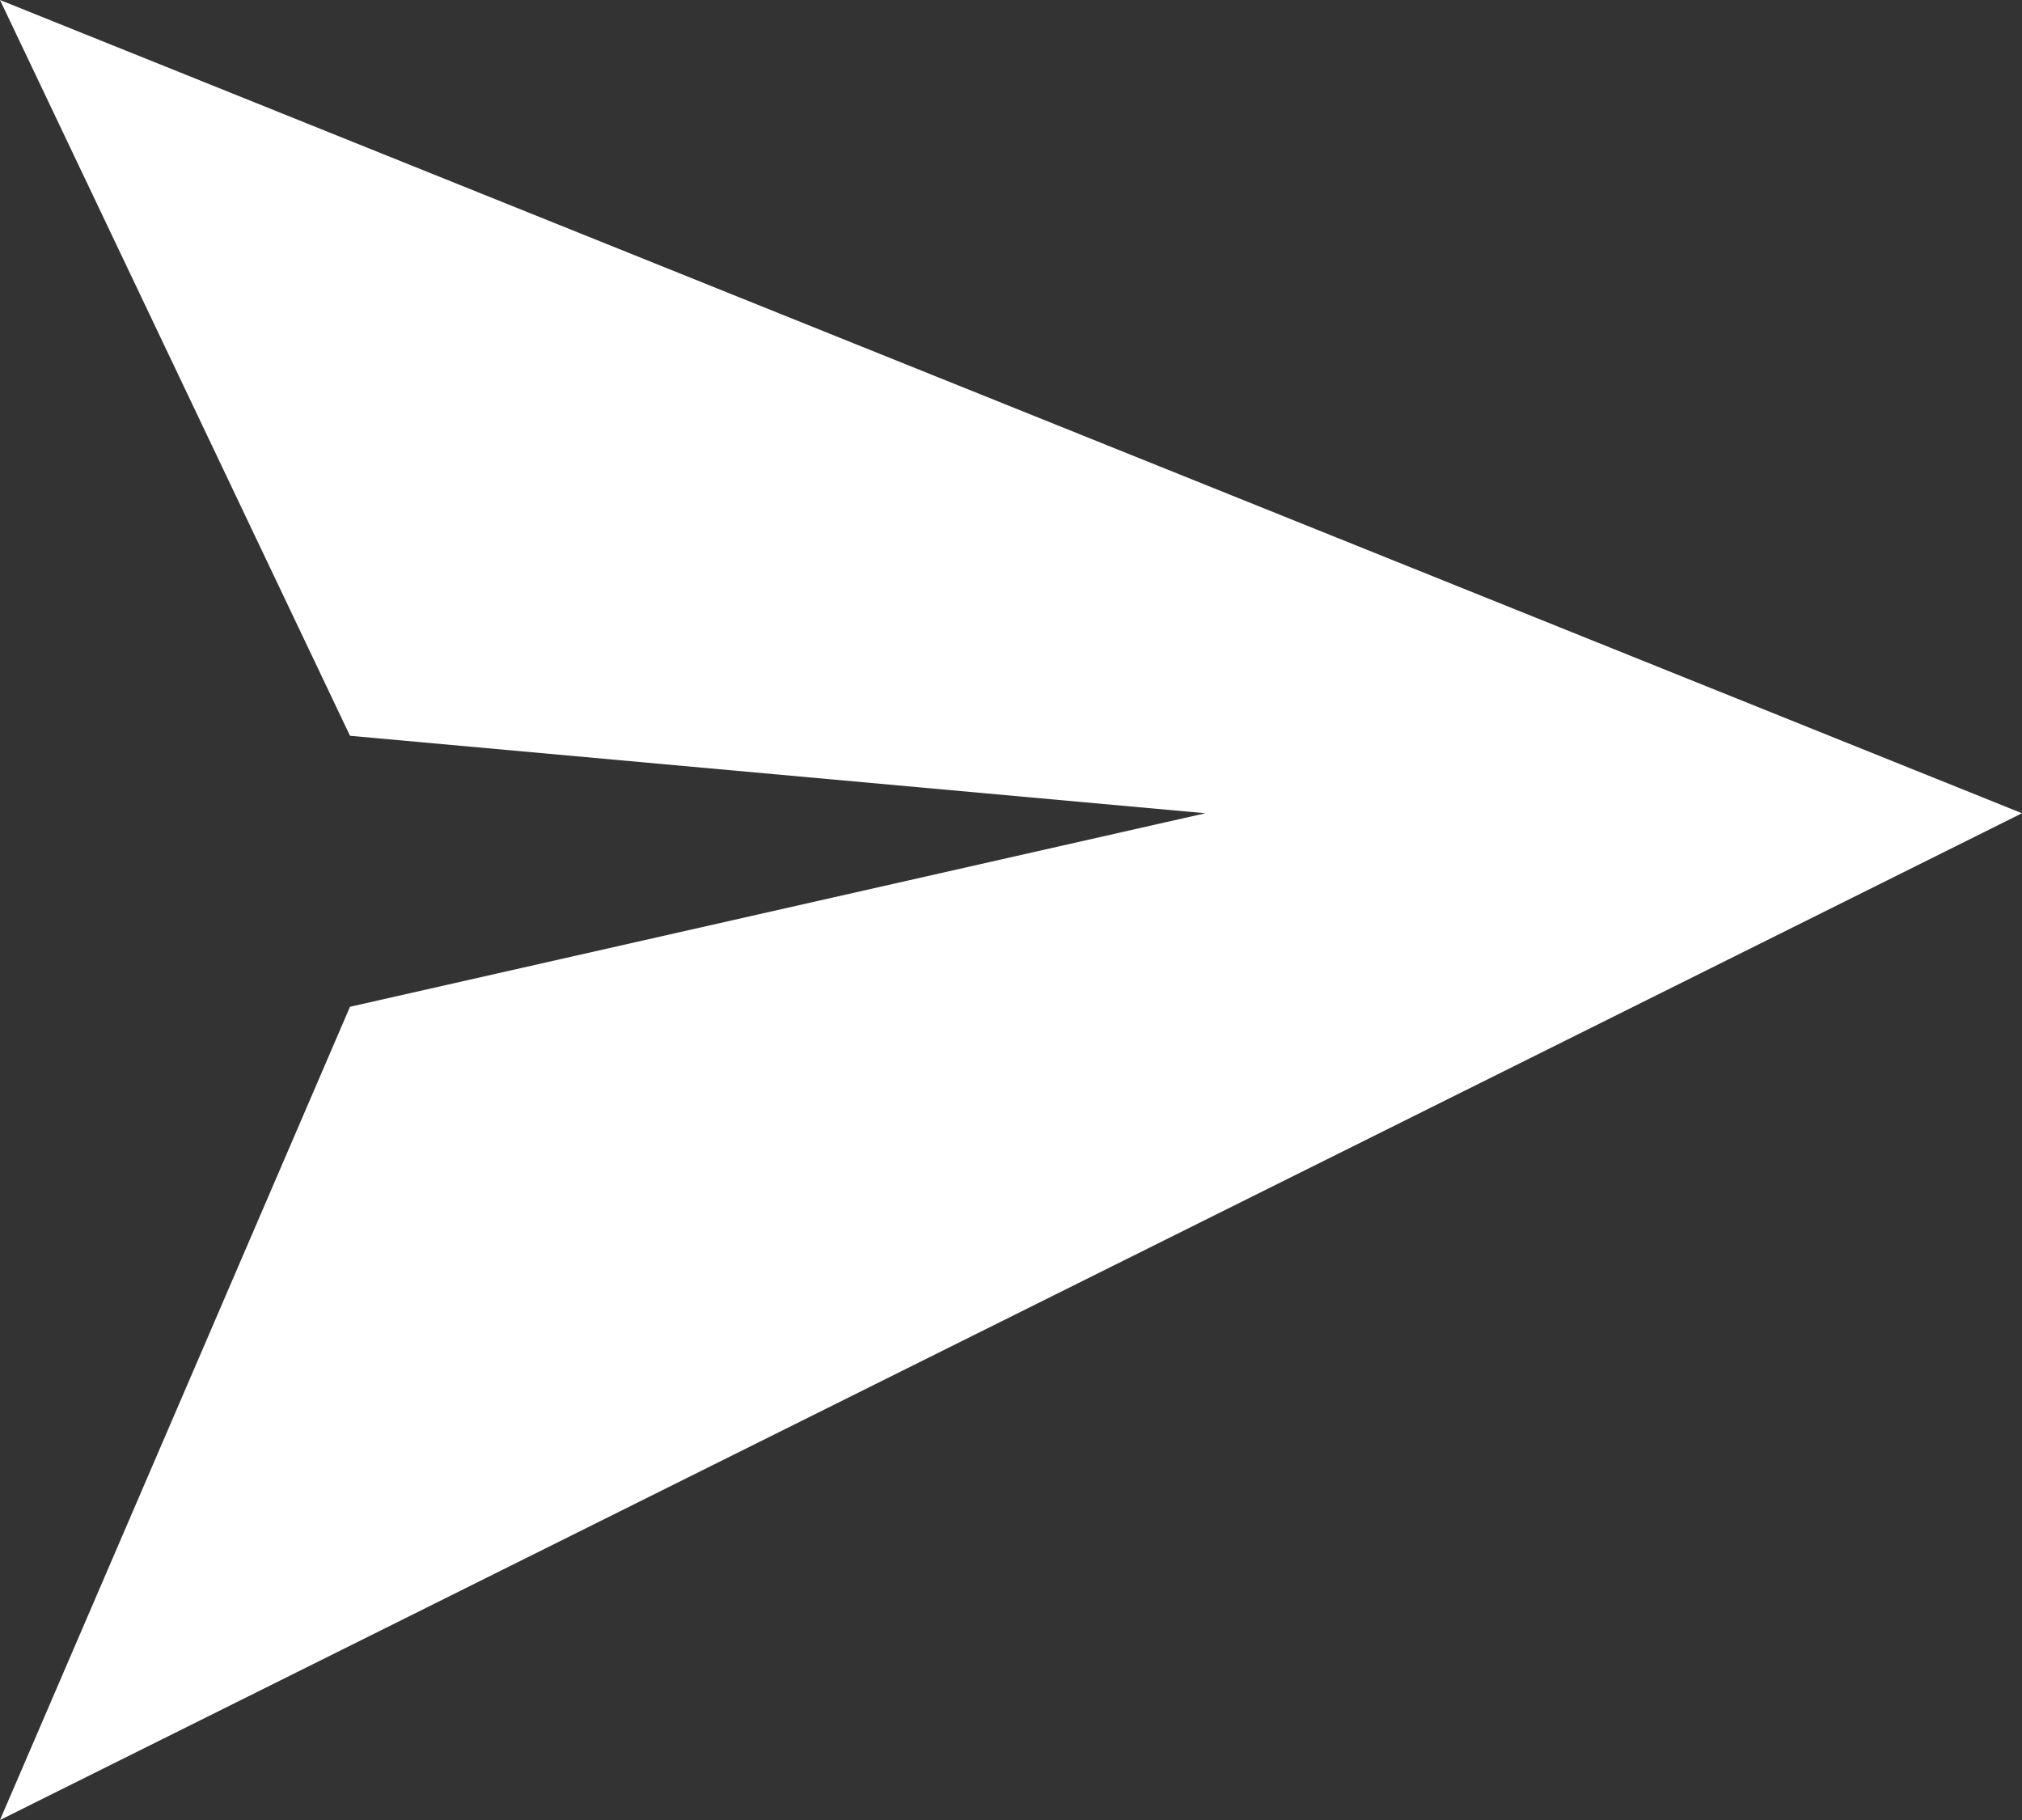 <svg width="20" height="18" viewBox="0 0 20 18" fill="none" xmlns="http://www.w3.org/2000/svg">
<rect x="0" y="0" width="20" height="18" fill="#333333" stroke="none"/>
<path d="M20 8.043L0 0L3.462 7.277L11.923 8.043L3.462 9.957L0 18L20 8.043Z" fill="white"/>
</svg>
